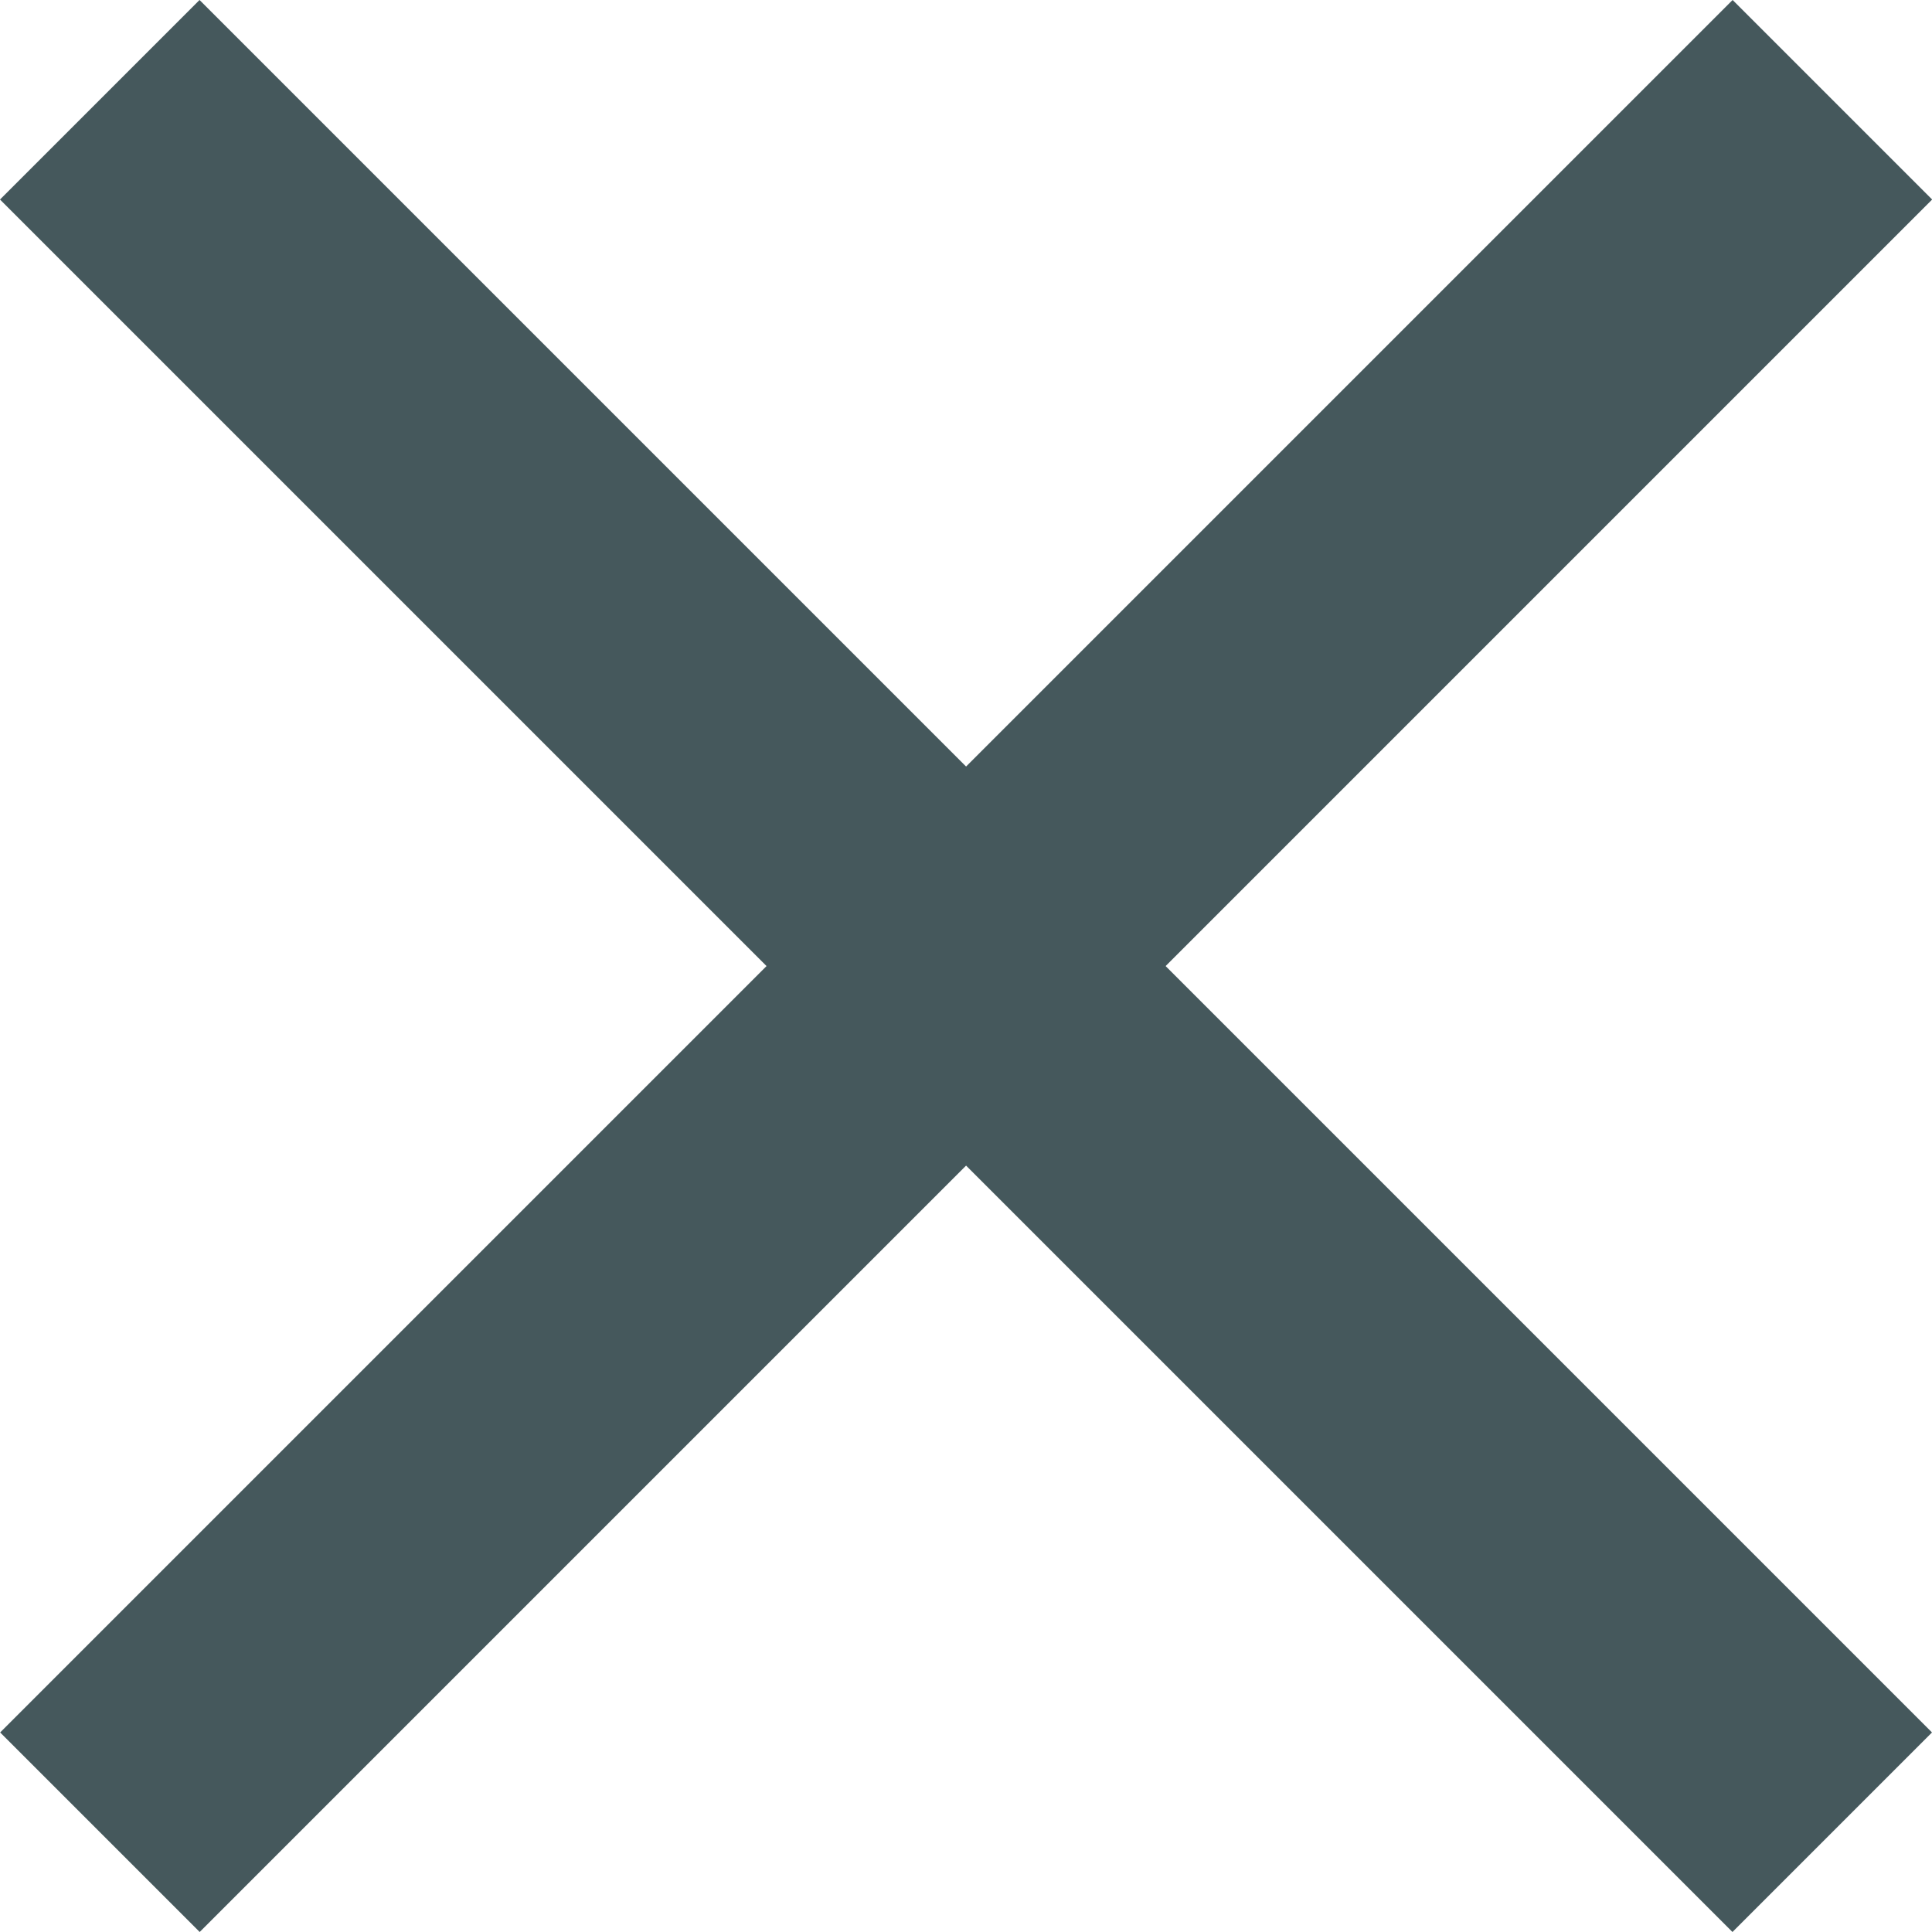 <svg width="25" height="25" viewBox="0 0 25 25" fill="none" xmlns="http://www.w3.org/2000/svg">
<path d="M0.002 22.418L22.42 0L25.002 2.582L2.584 25L0.002 22.418Z" fill="#45585C"/>
<path d="M25 22.418L2.582 0L0 2.582L22.418 25L25 22.418Z" fill="#45585C"/>
</svg>

